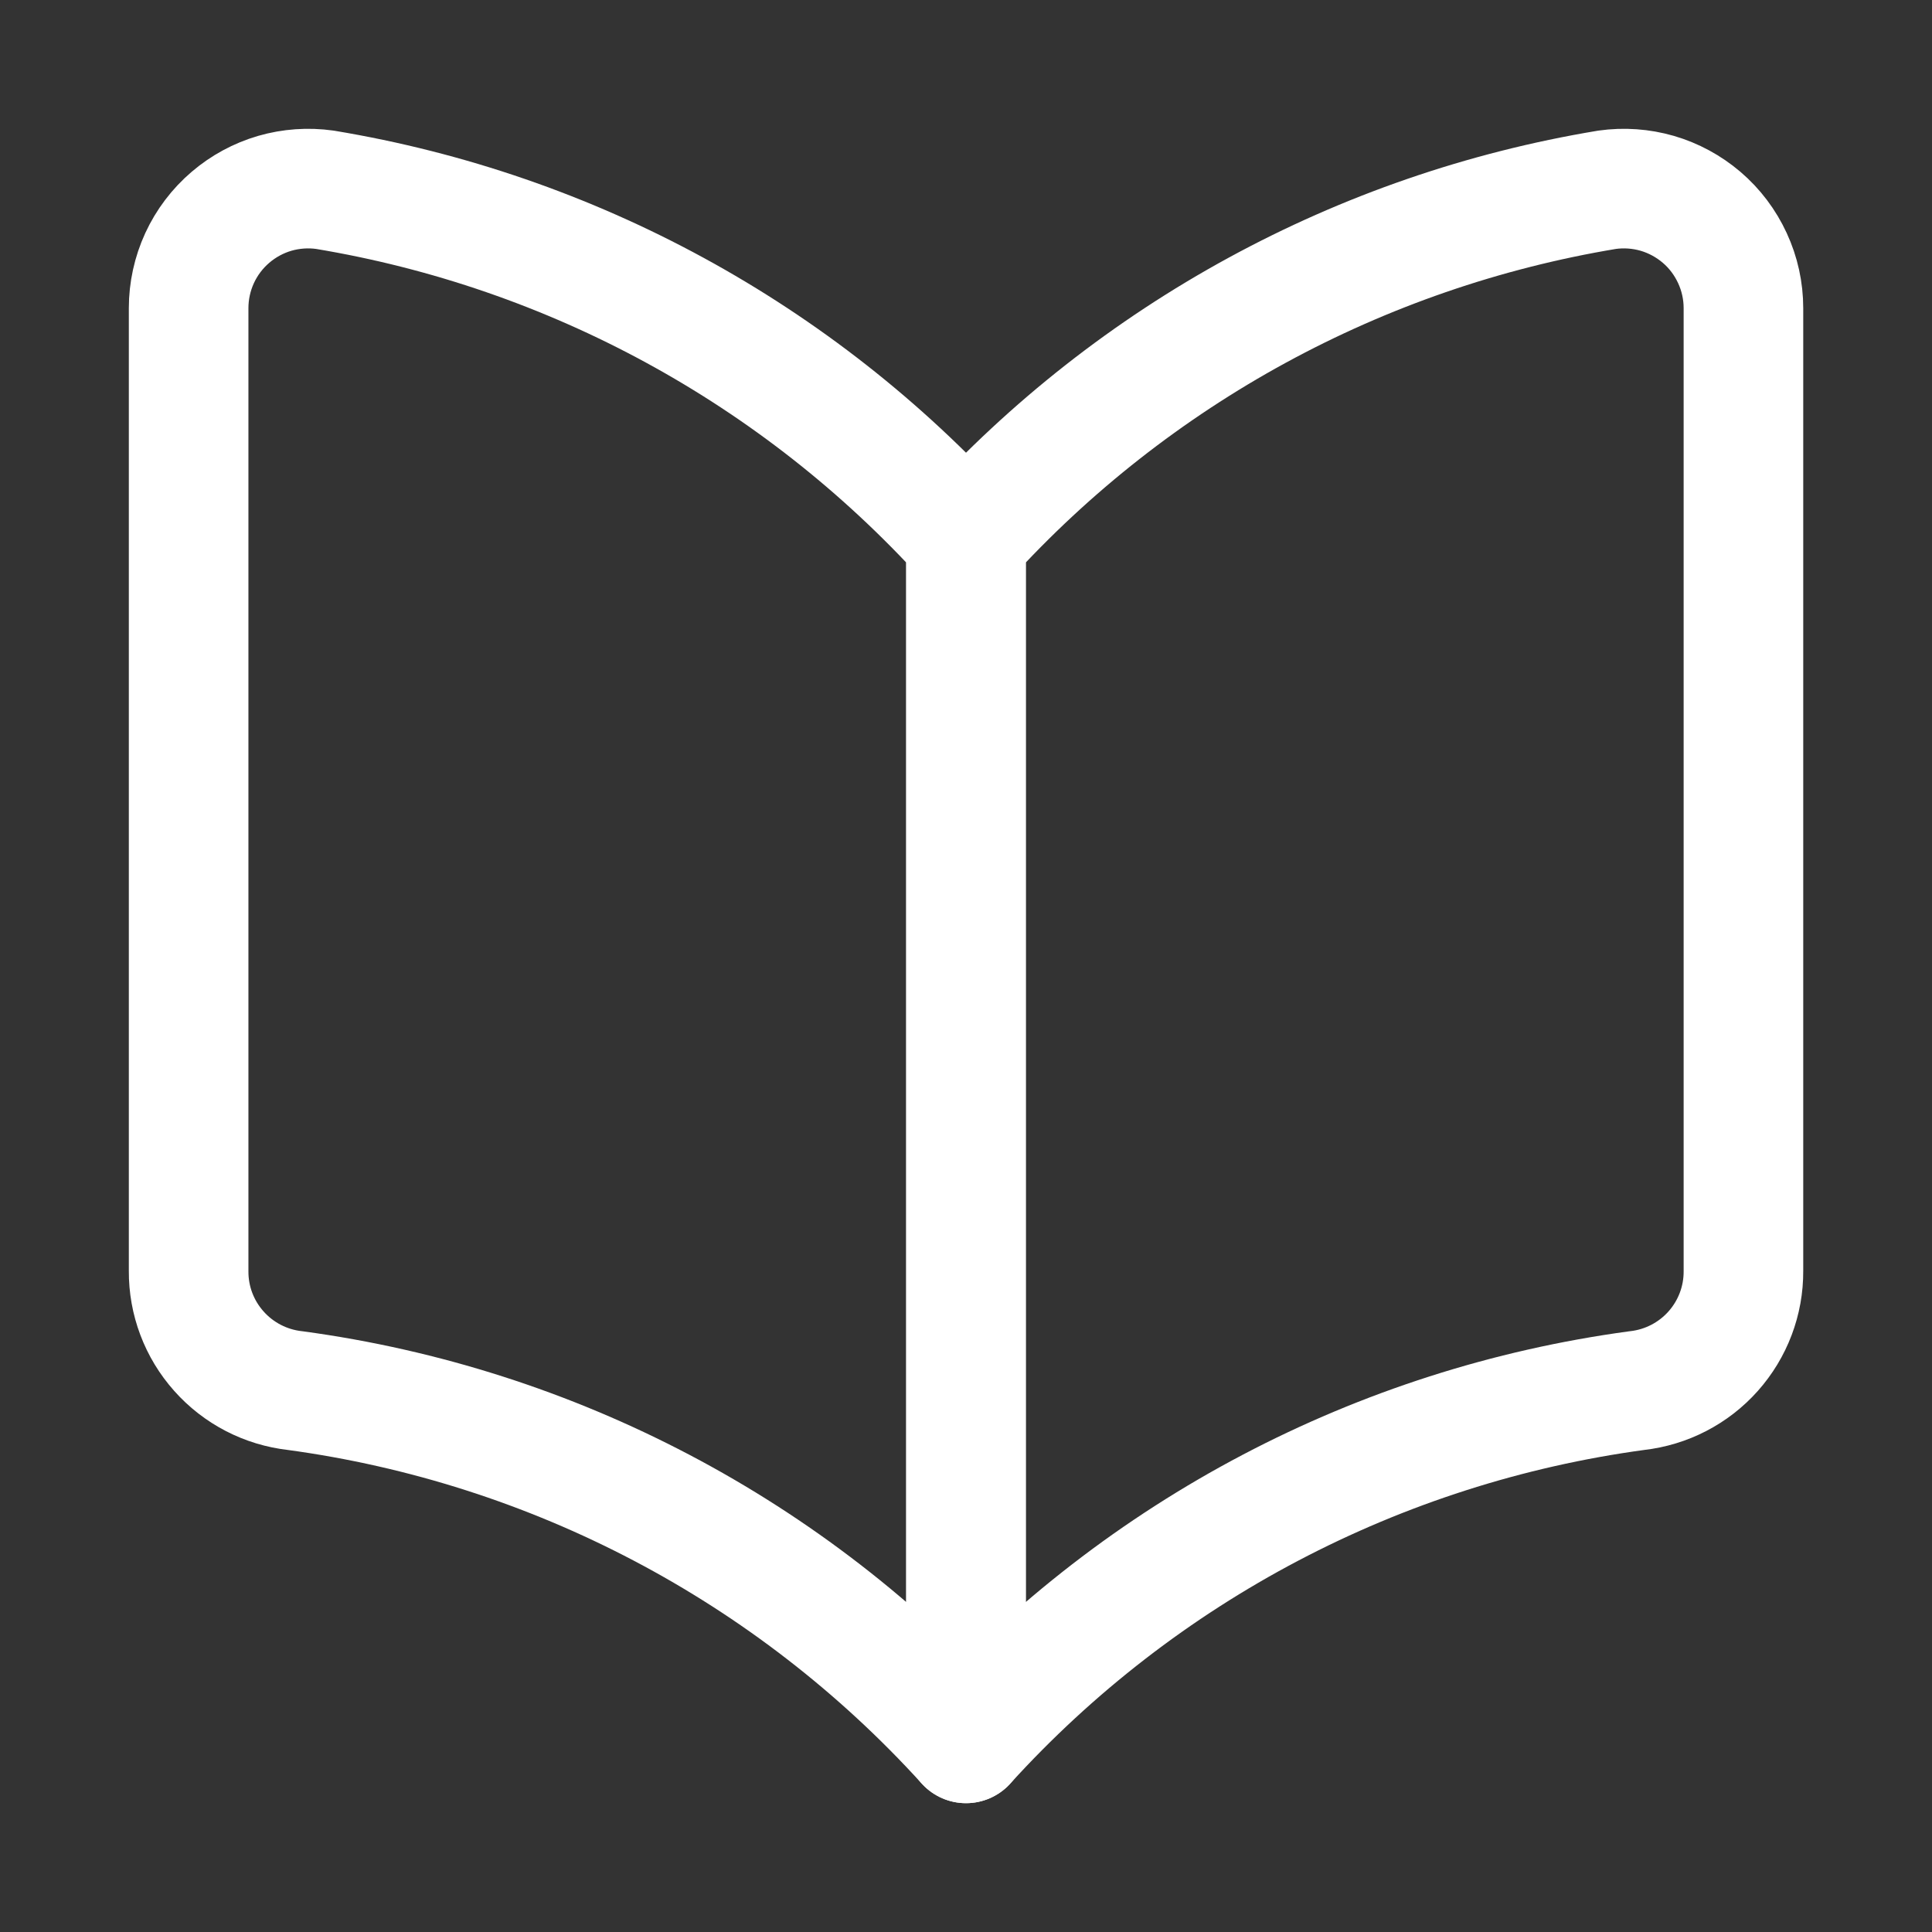 <?xml version="1.0" encoding="UTF-8"?> <svg xmlns="http://www.w3.org/2000/svg" width="30" height="30" viewBox="0 0 30 30" fill="none"><rect x="0" y="0" width="30" height="30" fill="#333333" stroke="none"/><g clip-path="url(#clip0_559_690)"><path d="M15 27.071C12.28 24.076 8.591 22.136 4.582 21.593C4.125 21.542 3.704 21.324 3.399 20.981C3.093 20.638 2.926 20.195 2.929 19.735V4.785C2.929 4.517 2.987 4.252 3.099 4.008C3.211 3.765 3.375 3.548 3.579 3.374C3.779 3.203 4.013 3.076 4.266 3.002C4.519 2.929 4.785 2.91 5.046 2.947C8.88 3.583 12.387 5.494 15 8.37V27.071Z" stroke="white" stroke-width="1.857" stroke-linecap="round" stroke-linejoin="round"></path><path d="M15 27.071C17.721 24.076 21.41 22.136 25.419 21.593C25.875 21.542 26.297 21.324 26.602 20.981C26.907 20.638 27.075 20.195 27.072 19.735V4.785C27.072 4.517 27.014 4.252 26.901 4.008C26.789 3.765 26.626 3.548 26.422 3.374C26.221 3.203 25.987 3.076 25.734 3.002C25.481 2.929 25.215 2.91 24.954 2.947C21.121 3.583 17.614 5.494 15 8.37V27.071Z" stroke="white" stroke-width="1.857" stroke-linecap="round" stroke-linejoin="round"></path></g><defs><clipPath id="clip0_559_690"><rect width="26" height="26" fill="white" transform="translate(2 2)"></rect></clipPath></defs></svg> 